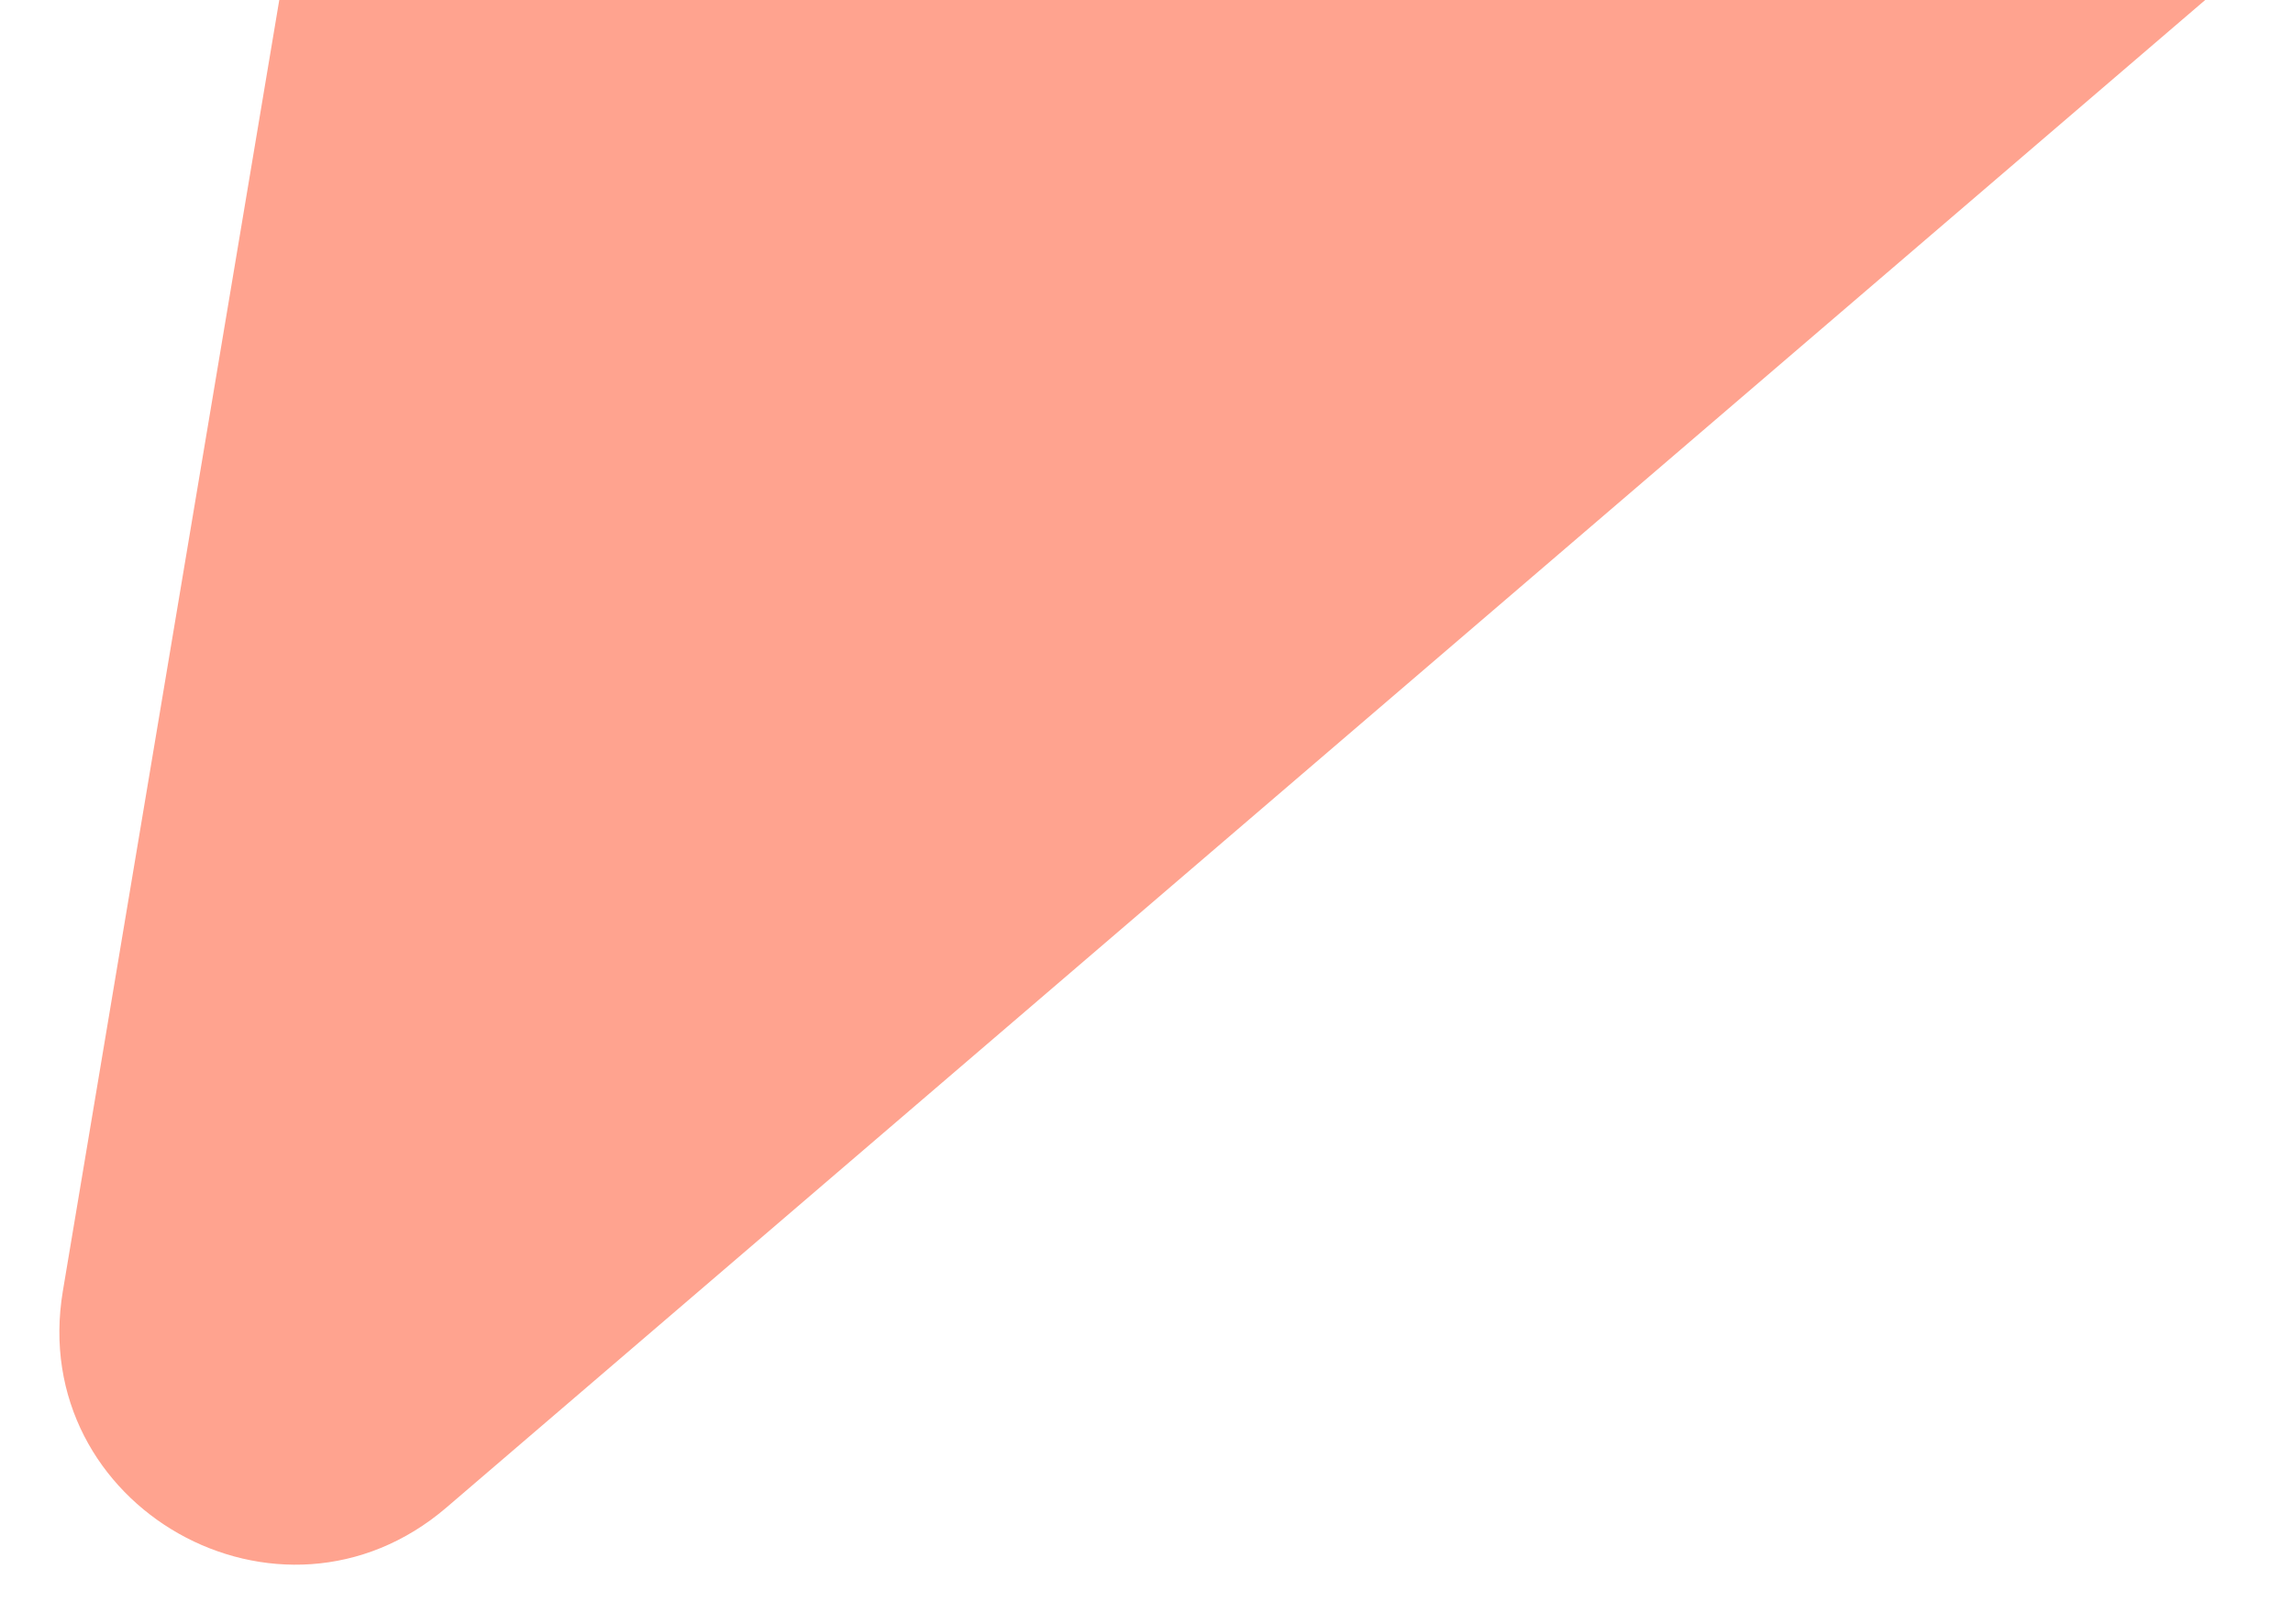 <svg width="24" height="17" viewBox="0 0 24 17" fill="none" xmlns="http://www.w3.org/2000/svg">
<path fill-rule="evenodd" clip-rule="evenodd" d="M2.923 0L0.658 13.515C0.279 15.775 2.933 17.274 4.673 15.782L23.081 0H2.923Z" fill="#FFA38F"/>
</svg>
